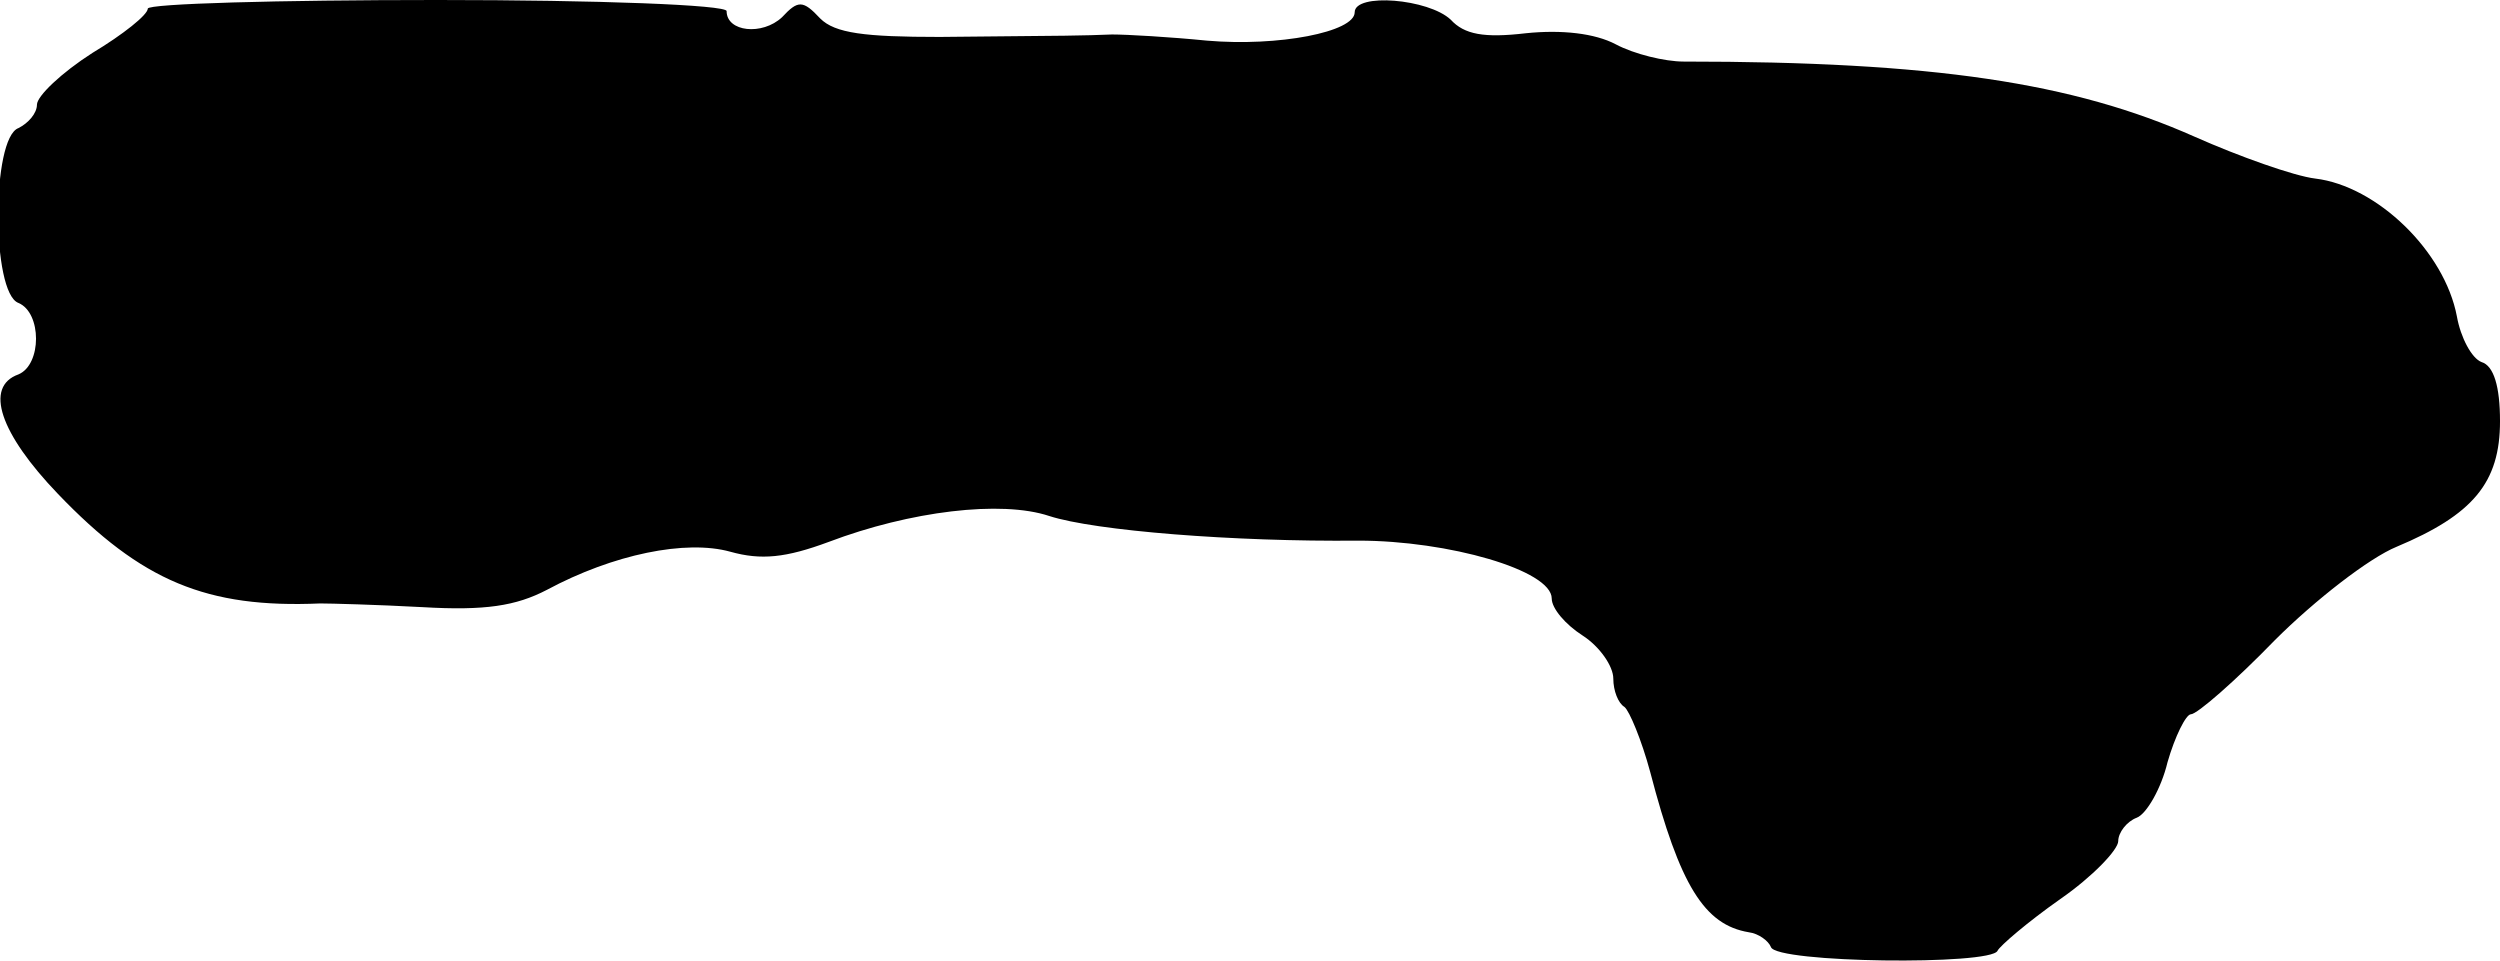 <?xml version="1.0" standalone="no"?>
<!DOCTYPE svg PUBLIC "-//W3C//DTD SVG 20010904//EN"
 "http://www.w3.org/TR/2001/REC-SVG-20010904/DTD/svg10.dtd">
<svg version="1.0" xmlns="http://www.w3.org/2000/svg"
 width="203pt" height="78pt" viewBox="0 0 203 78"
 preserveAspectRatio="xMidYMid meet">
<g transform="translate(0,78) scale(0.1,-0.1)"
fill="#000000" stroke="none">
<path d="M120 773 c0 -5 -20 -21 -45 -36 -25 -16 -45 -35 -45 -42 0 -7 -7 -15
-15 -19 -22 -8 -22 -134 0 -142 19 -8 19 -50 0 -58 -28 -10 -15 -48 32 -97 68
-71 121 -93 213 -89 8 0 46 -1 83 -3 51 -3 76 1 101 14 54 29 113 41 149 31
25 -7 45 -5 80 8 66 25 140 34 179 21 37 -12 150 -21 251 -20 73 0 157 -24
157 -47 0 -8 11 -21 25 -30 14 -9 25 -25 25 -35 0 -10 4 -20 9 -23 4 -3 14
-27 21 -53 24 -92 44 -124 80 -130 8 -1 16 -7 18 -12 4 -13 179 -15 184 -3 2
4 24 23 51 42 26 18 47 40 47 47 0 7 7 16 15 19 8 3 20 24 25 45 6 21 15 39
19 39 5 0 36 27 68 60 33 33 77 67 99 76 62 26 84 52 84 102 0 28 -5 45 -15
48 -8 3 -17 20 -20 37 -10 53 -65 106 -115 112 -17 2 -62 18 -98 34 -99 44
-212 61 -415 61 -15 0 -40 6 -55 14 -17 9 -44 12 -73 9 -34 -4 -50 -1 -61 11
-18 17 -78 22 -78 6 0 -16 -62 -28 -120 -23 -30 3 -65 5 -77 5 -26 -1 -30 -1
-140 -2 -61 0 -85 3 -97 15 -14 15 -18 15 -31 1 -16 -15 -45 -12 -45 5 0 5
-104 9 -235 9 -129 0 -235 -3 -235 -7z"/>
</g>
</svg>
